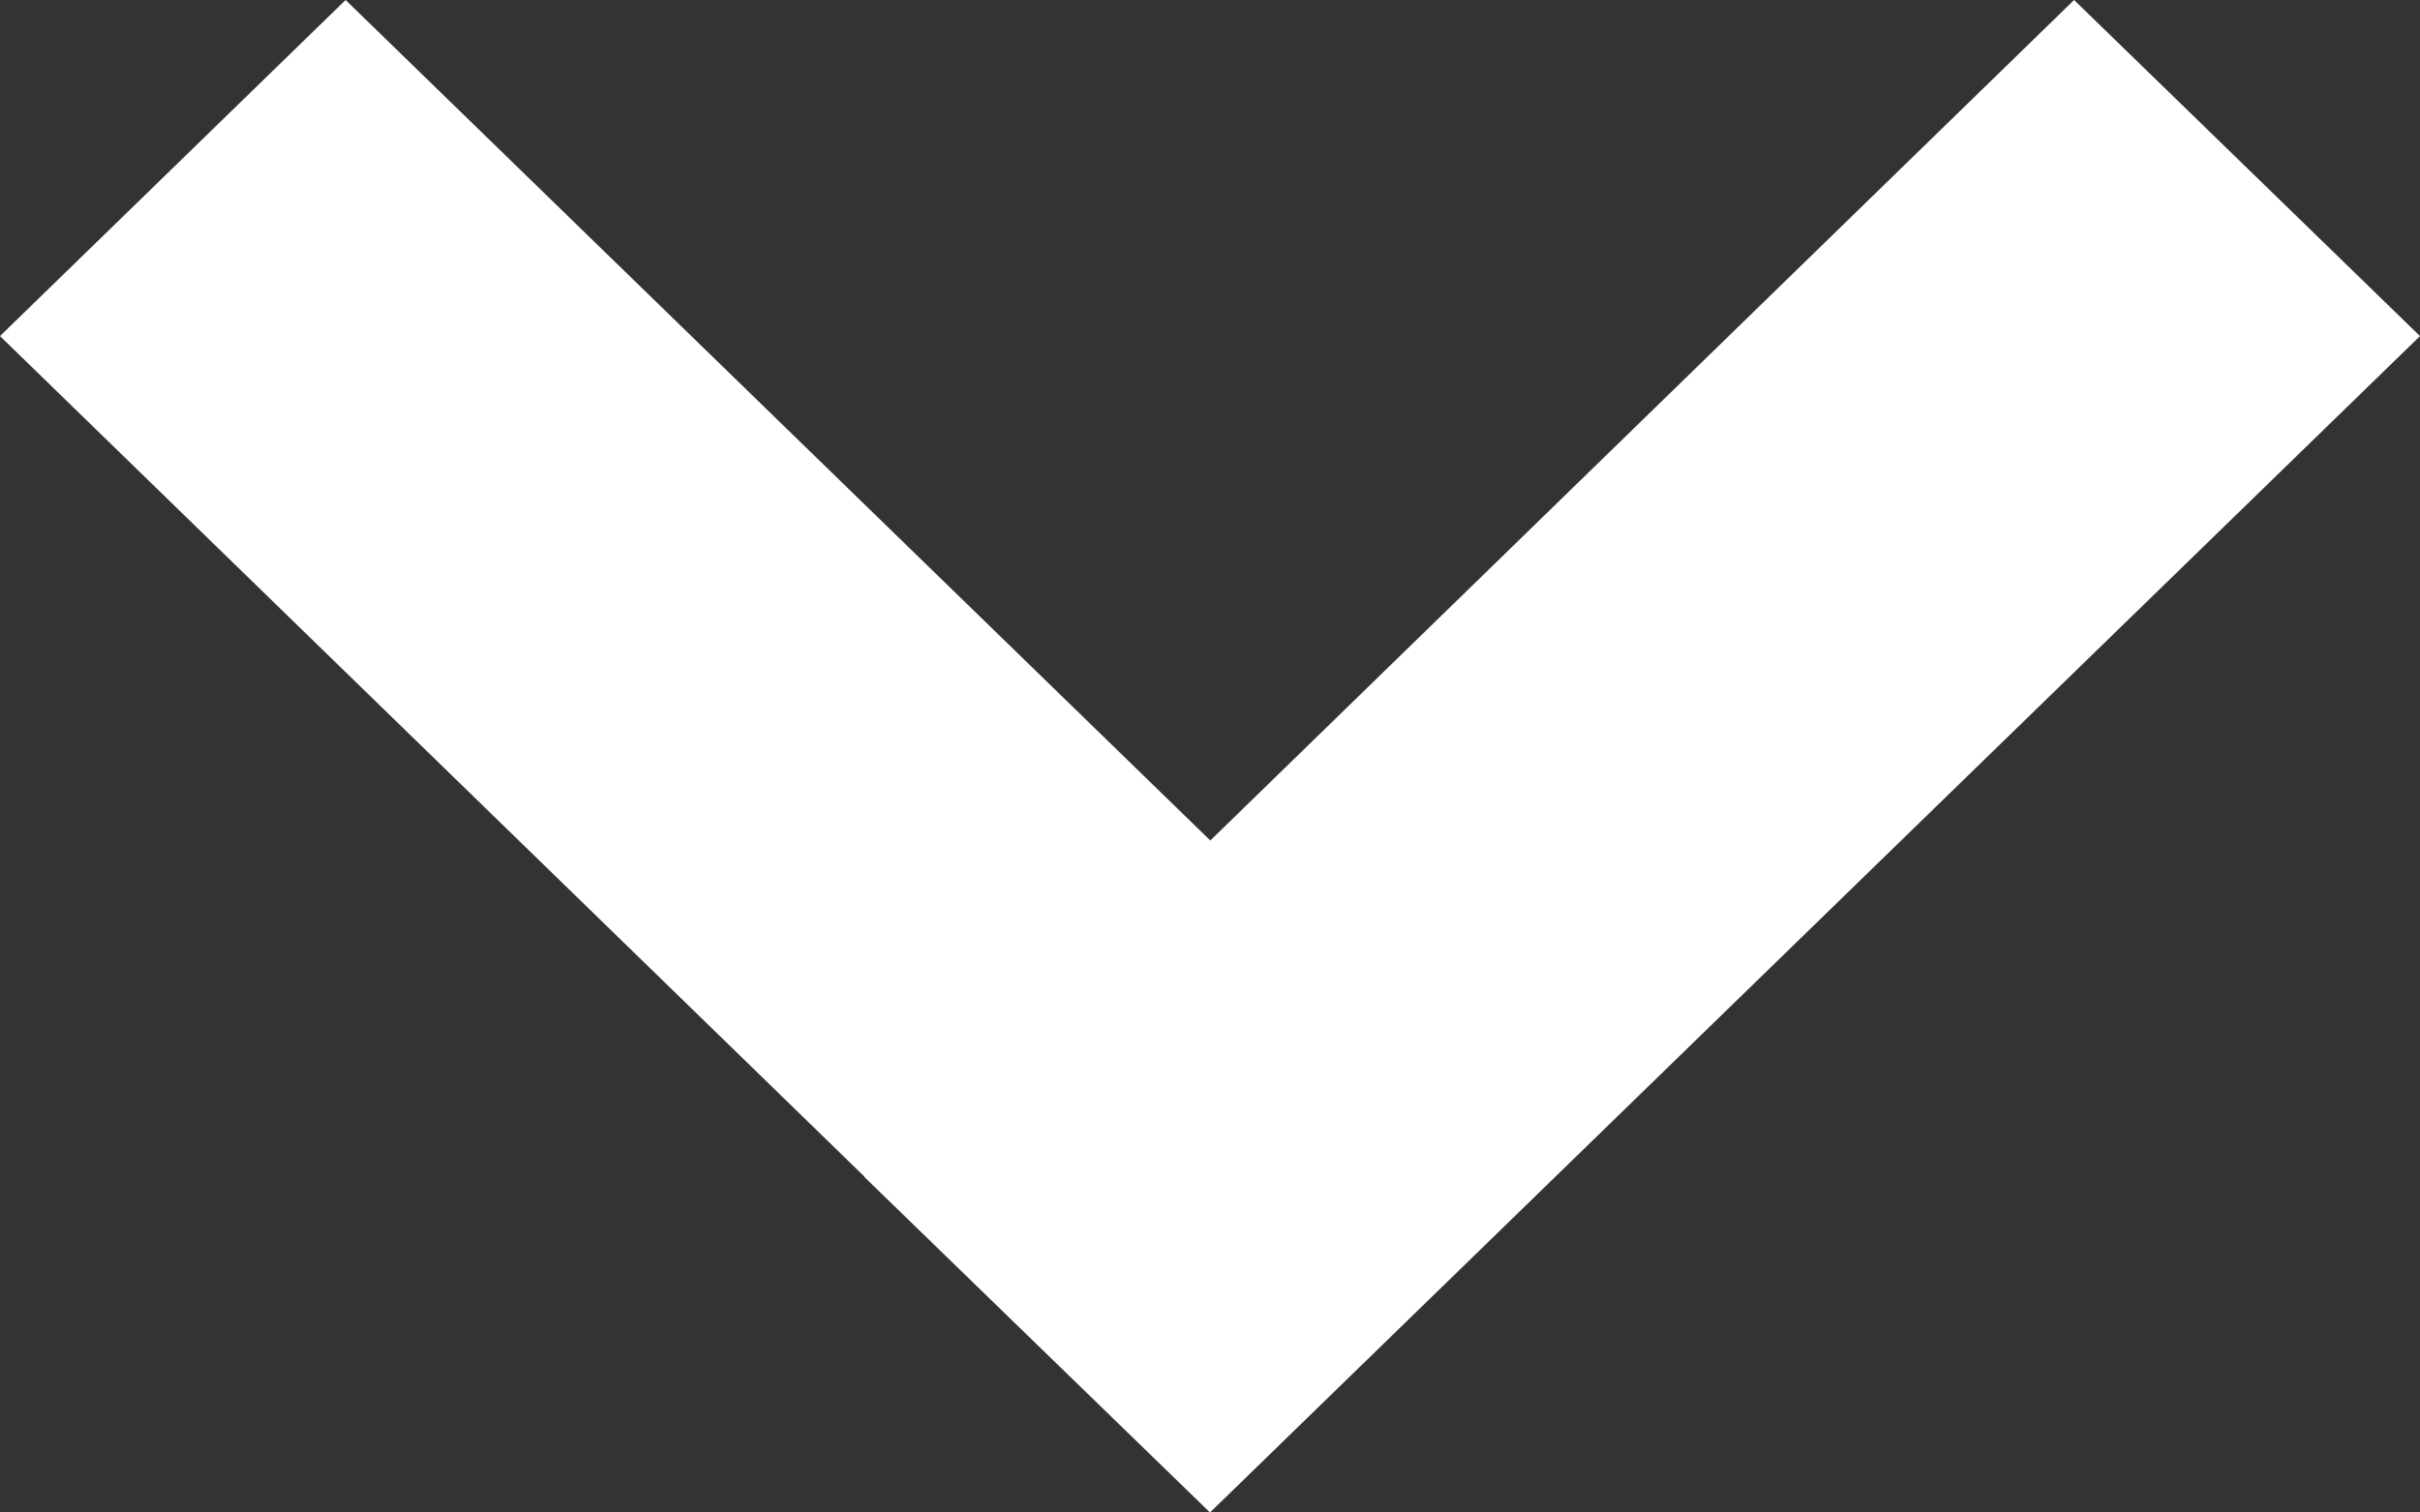 <svg xmlns="http://www.w3.org/2000/svg" width="16" height="10" viewBox="0 0 16 10">
    <rect x="0" y="0" width="16" height="10" fill="#333333" stroke="none"/>
    <path fill="#FFF" fill-rule="evenodd" d="M8 10l8-7.778L13.713 0 8.002 5.557 2.285 0 0 2.222 5.716 7.78l-.001.002z"/>
</svg>
